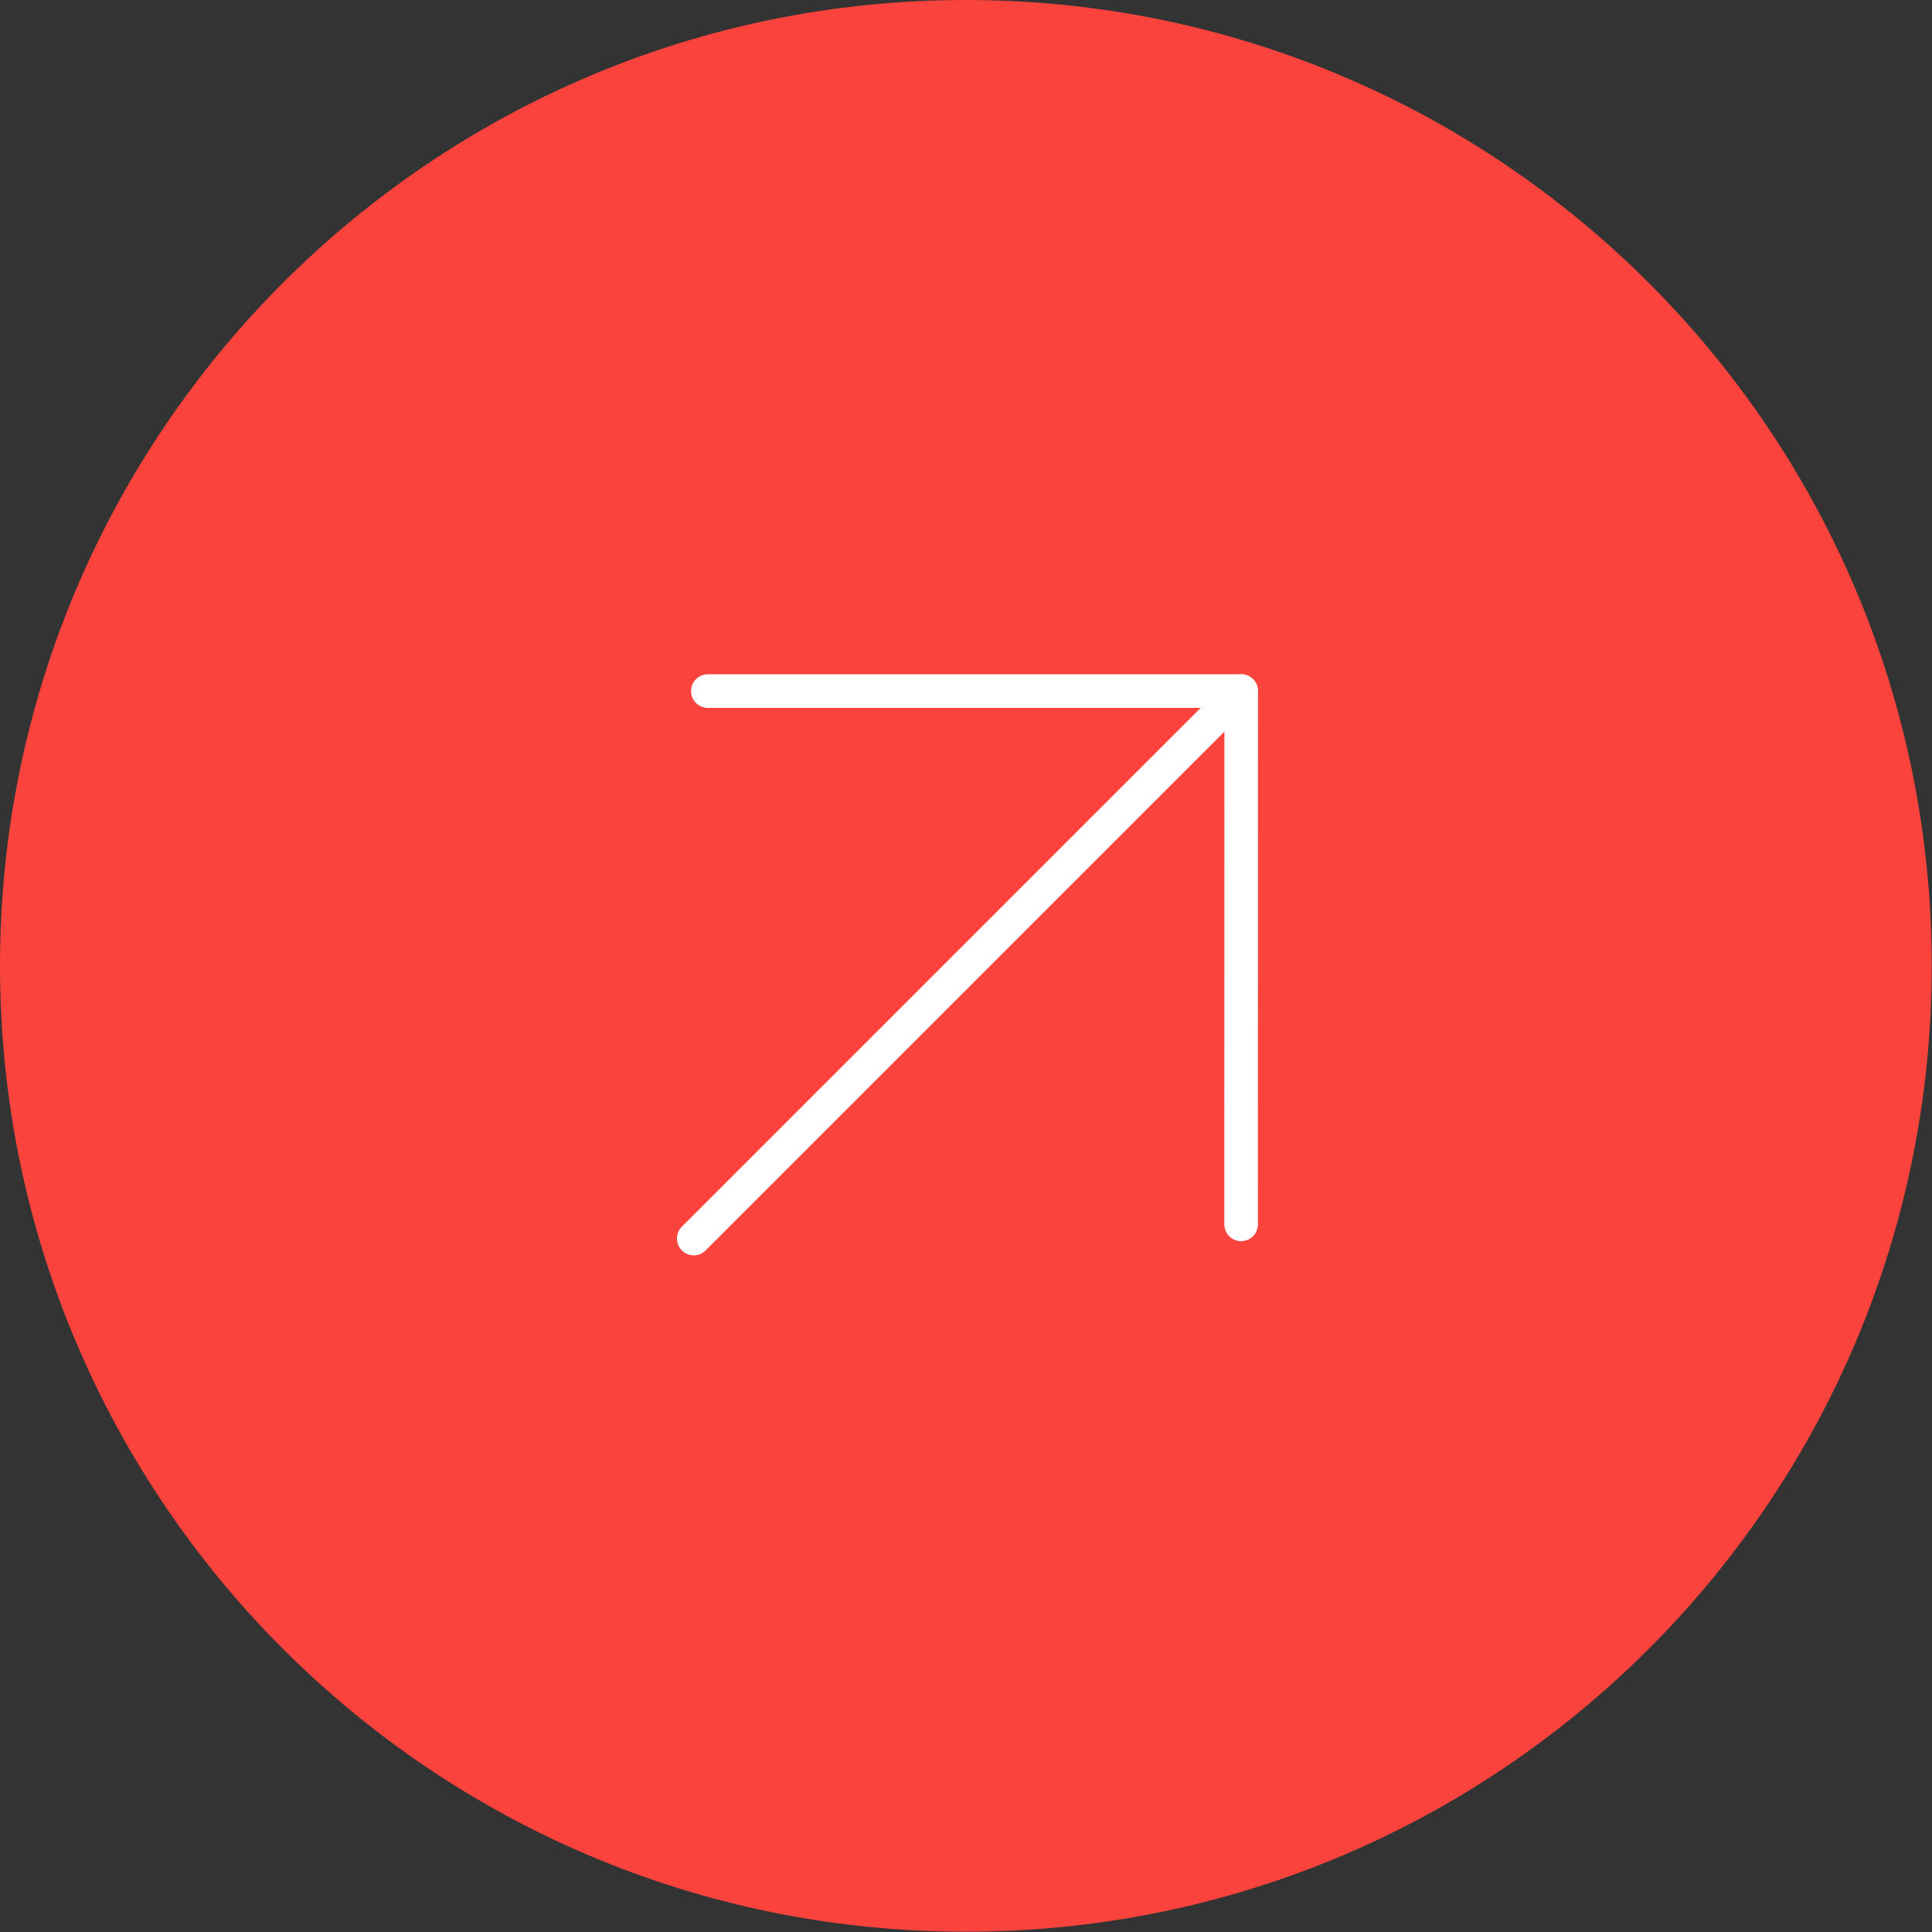 <?xml version="1.0" encoding="UTF-8"?> <svg xmlns="http://www.w3.org/2000/svg" width="115" height="115" viewBox="0 0 115 115" fill="none"><rect x="0" y="0" width="115" height="115" fill="#333333" stroke="none"/> <path d="M114.983 57.491C114.983 89.243 89.243 114.983 57.491 114.983C25.74 114.983 0 89.243 0 57.491C0 25.74 25.74 0 57.491 0C89.243 0 114.983 25.74 114.983 57.491Z" fill="#FA433C"></path> <path d="M73.882 41.135L41.294 73.723" stroke="white" stroke-width="2" stroke-linecap="round" stroke-linejoin="round"></path> <path d="M42.132 41.135L73.881 41.135L73.876 72.879" stroke="white" stroke-width="2" stroke-linecap="round" stroke-linejoin="round"></path> </svg> 